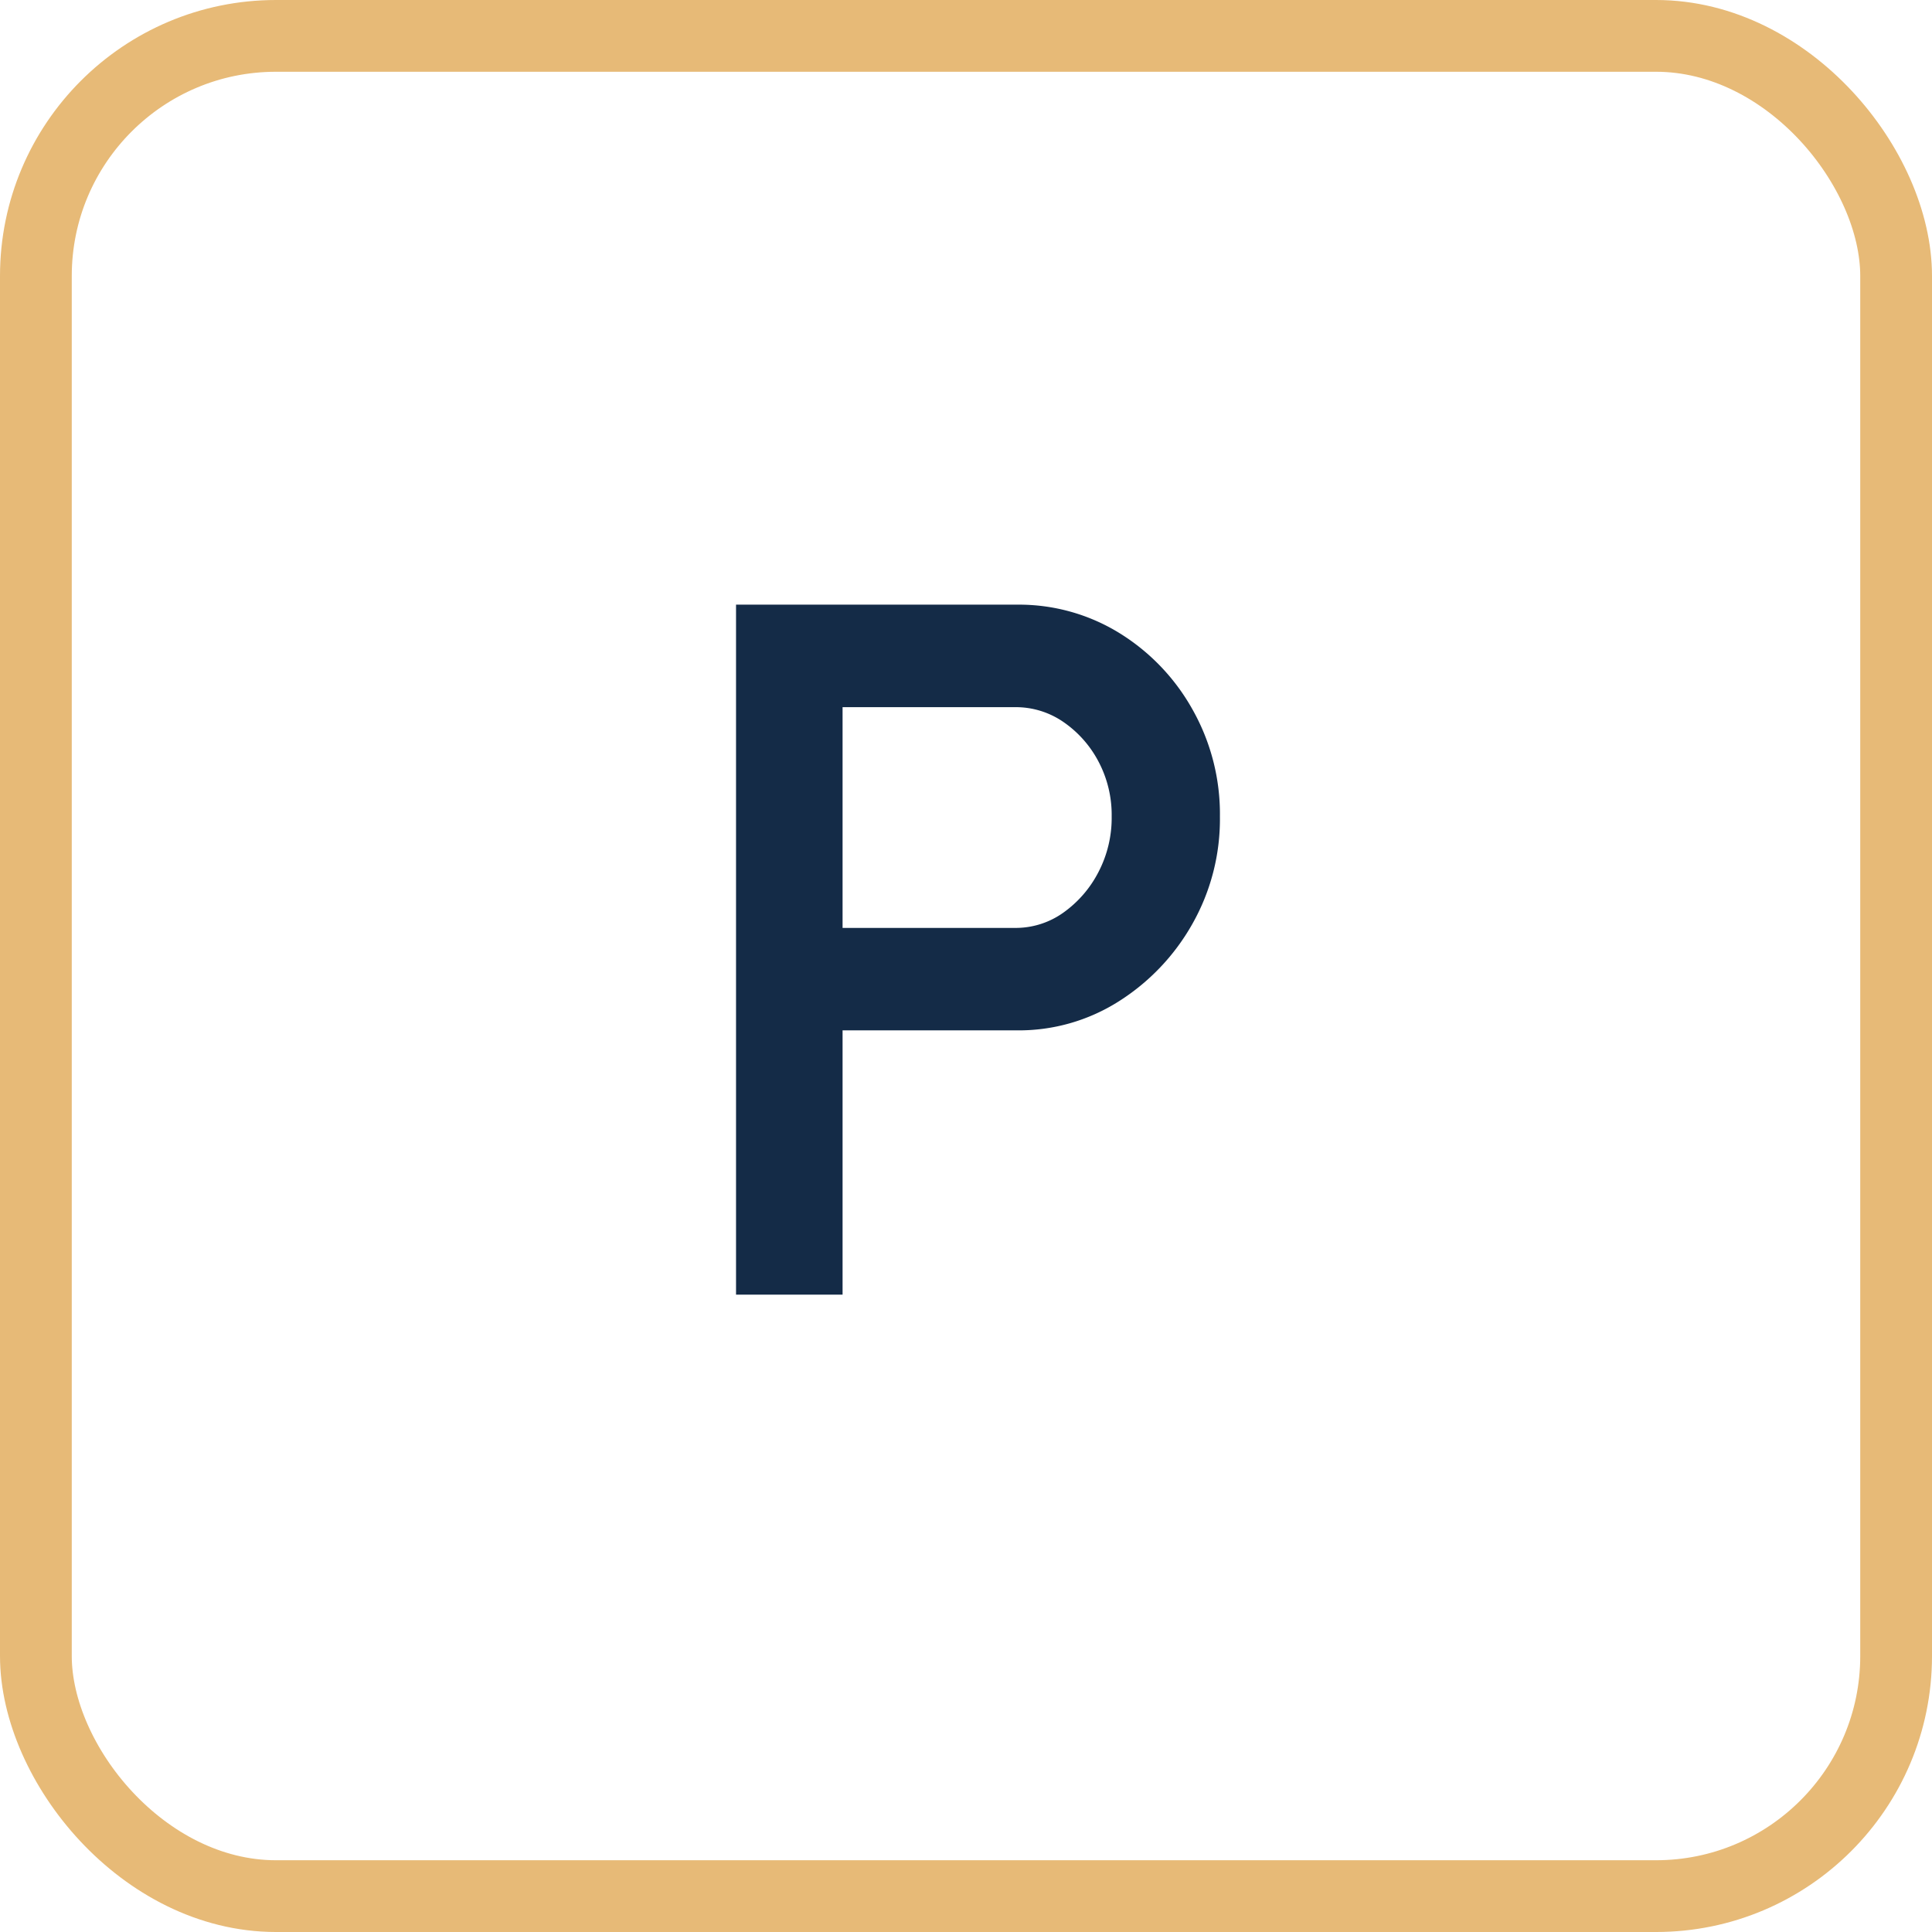 <?xml version="1.0" encoding="UTF-8"?>
<svg xmlns="http://www.w3.org/2000/svg" width="35" height="35" viewBox="0 0 35 35">
  <g id="Groupe_4832" data-name="Groupe 4832" transform="translate(0.241 0.242)">
    <path id="Tracé_16814" data-name="Tracé 16814" d="M1.47,2V-10.5H6.558a3.466,3.466,0,0,1,1.848.509,3.807,3.807,0,0,1,1.33,1.384,3.852,3.852,0,0,1,.5,1.946,3.852,3.852,0,0,1-.5,1.946,3.955,3.955,0,0,1-1.33,1.4,3.378,3.378,0,0,1-1.848.527H3.4V2ZM3.4-4.644H6.523A1.484,1.484,0,0,0,7.4-4.921a2.052,2.052,0,0,0,.634-.732,2.122,2.122,0,0,0,.241-1.009,2.07,2.07,0,0,0-.241-1A1.993,1.993,0,0,0,7.4-8.375a1.518,1.518,0,0,0-.875-.268H3.4Z" transform="translate(11.623 21.212)" fill="#142b47"></path>
    <g id="Rectangle_2162" data-name="Rectangle 2162" transform="translate(-0.241 -0.242)" fill="none" stroke="#e7ba77" stroke-width="1.3">
      <rect width="35" height="35" rx="5" stroke="none"></rect>
      <rect x="0.65" y="0.65" width="33.7" height="33.7" rx="4.35" fill="none"></rect>
    </g>
  </g>
</svg>
